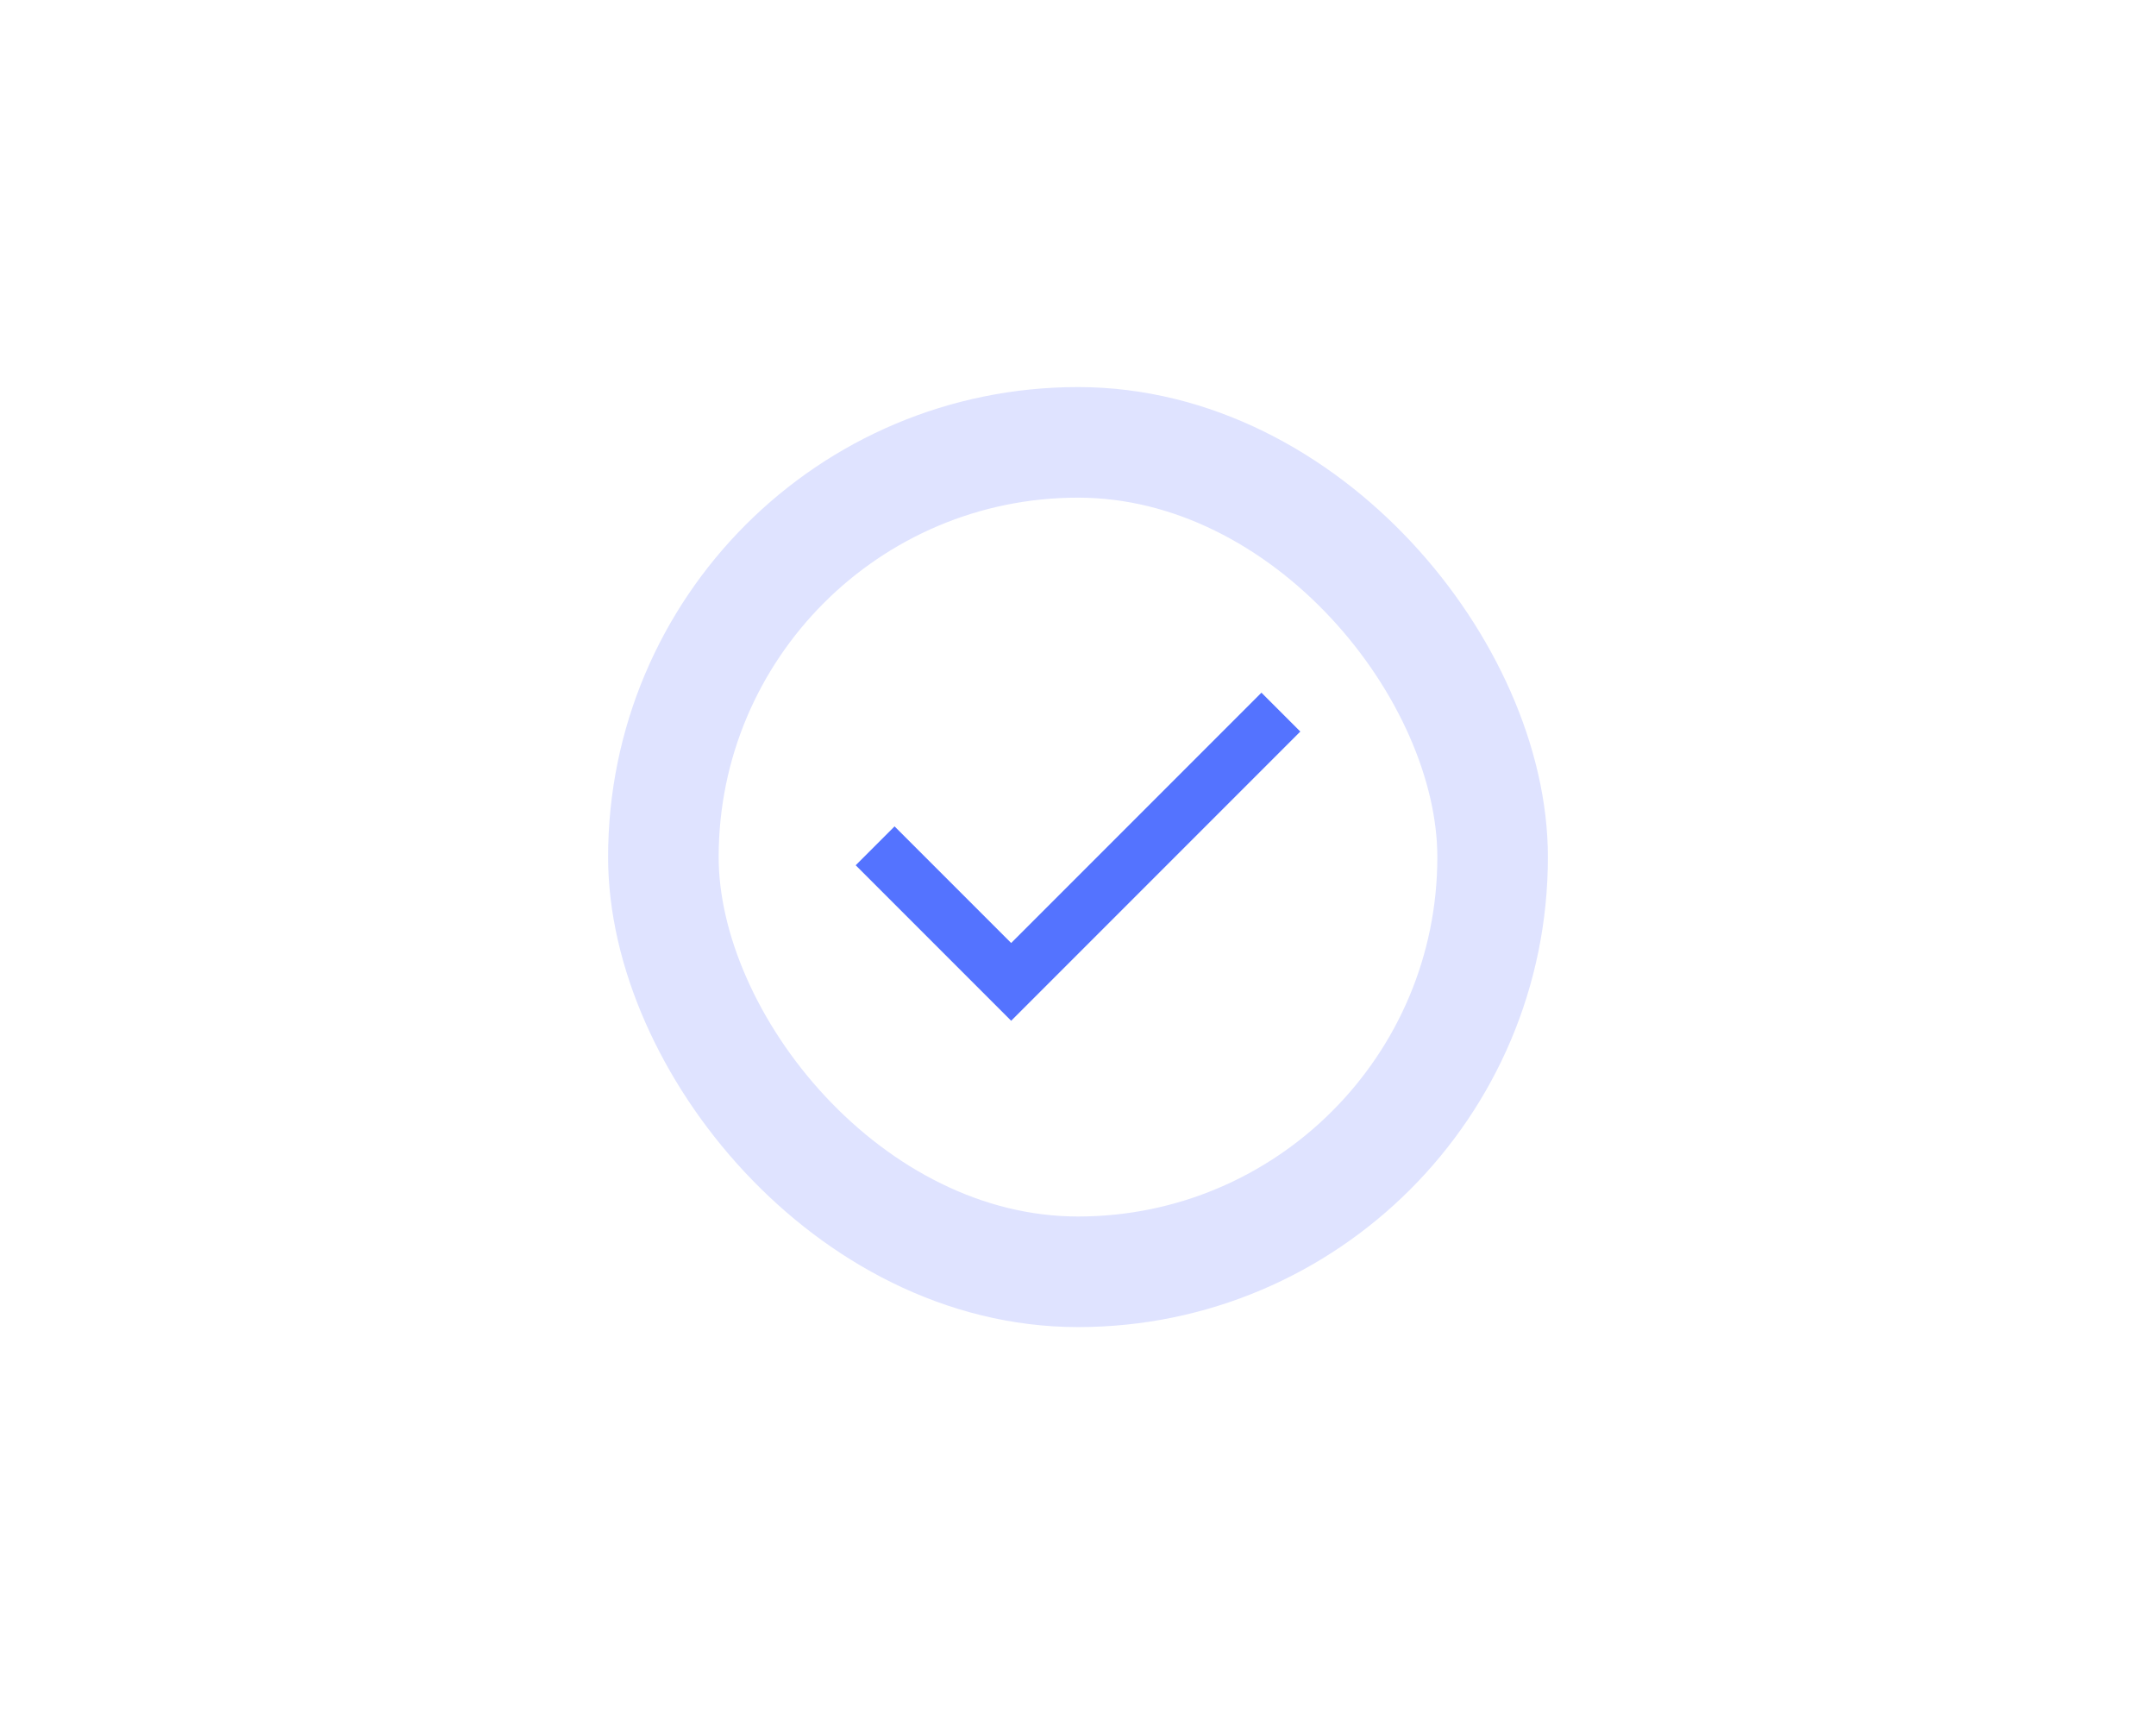 <?xml version="1.0" encoding="utf-8"?>
<svg xmlns="http://www.w3.org/2000/svg" fill="none" height="100%" overflow="visible" preserveAspectRatio="none" style="display: block;" viewBox="0 0 78 62" width="100%">
<g id="Table cell">
<g id="Frame 1618872857">
<rect height="30" rx="15" stroke="#DFE3FF" stroke-width="4" width="30" x="24" y="16"/>
<g id="check">
<mask height="24" id="mask0_0_434" maskUnits="userSpaceOnUse" style="mask-type:alpha" width="24" x="27" y="19">
<rect fill="#D9D9D9" height="23.684" id="Bounding box" width="23.684" x="27.158" y="19.158"/>
</mask>
<g mask="url(#mask0_0_434)">
<path d="M36.582 36.921L30.957 31.296L32.363 29.89L36.582 34.108L45.636 25.054L47.043 26.46L36.582 36.921Z" fill="#5473FF" id="check_2"/>
</g>
</g>
</g>
</g>
</svg>